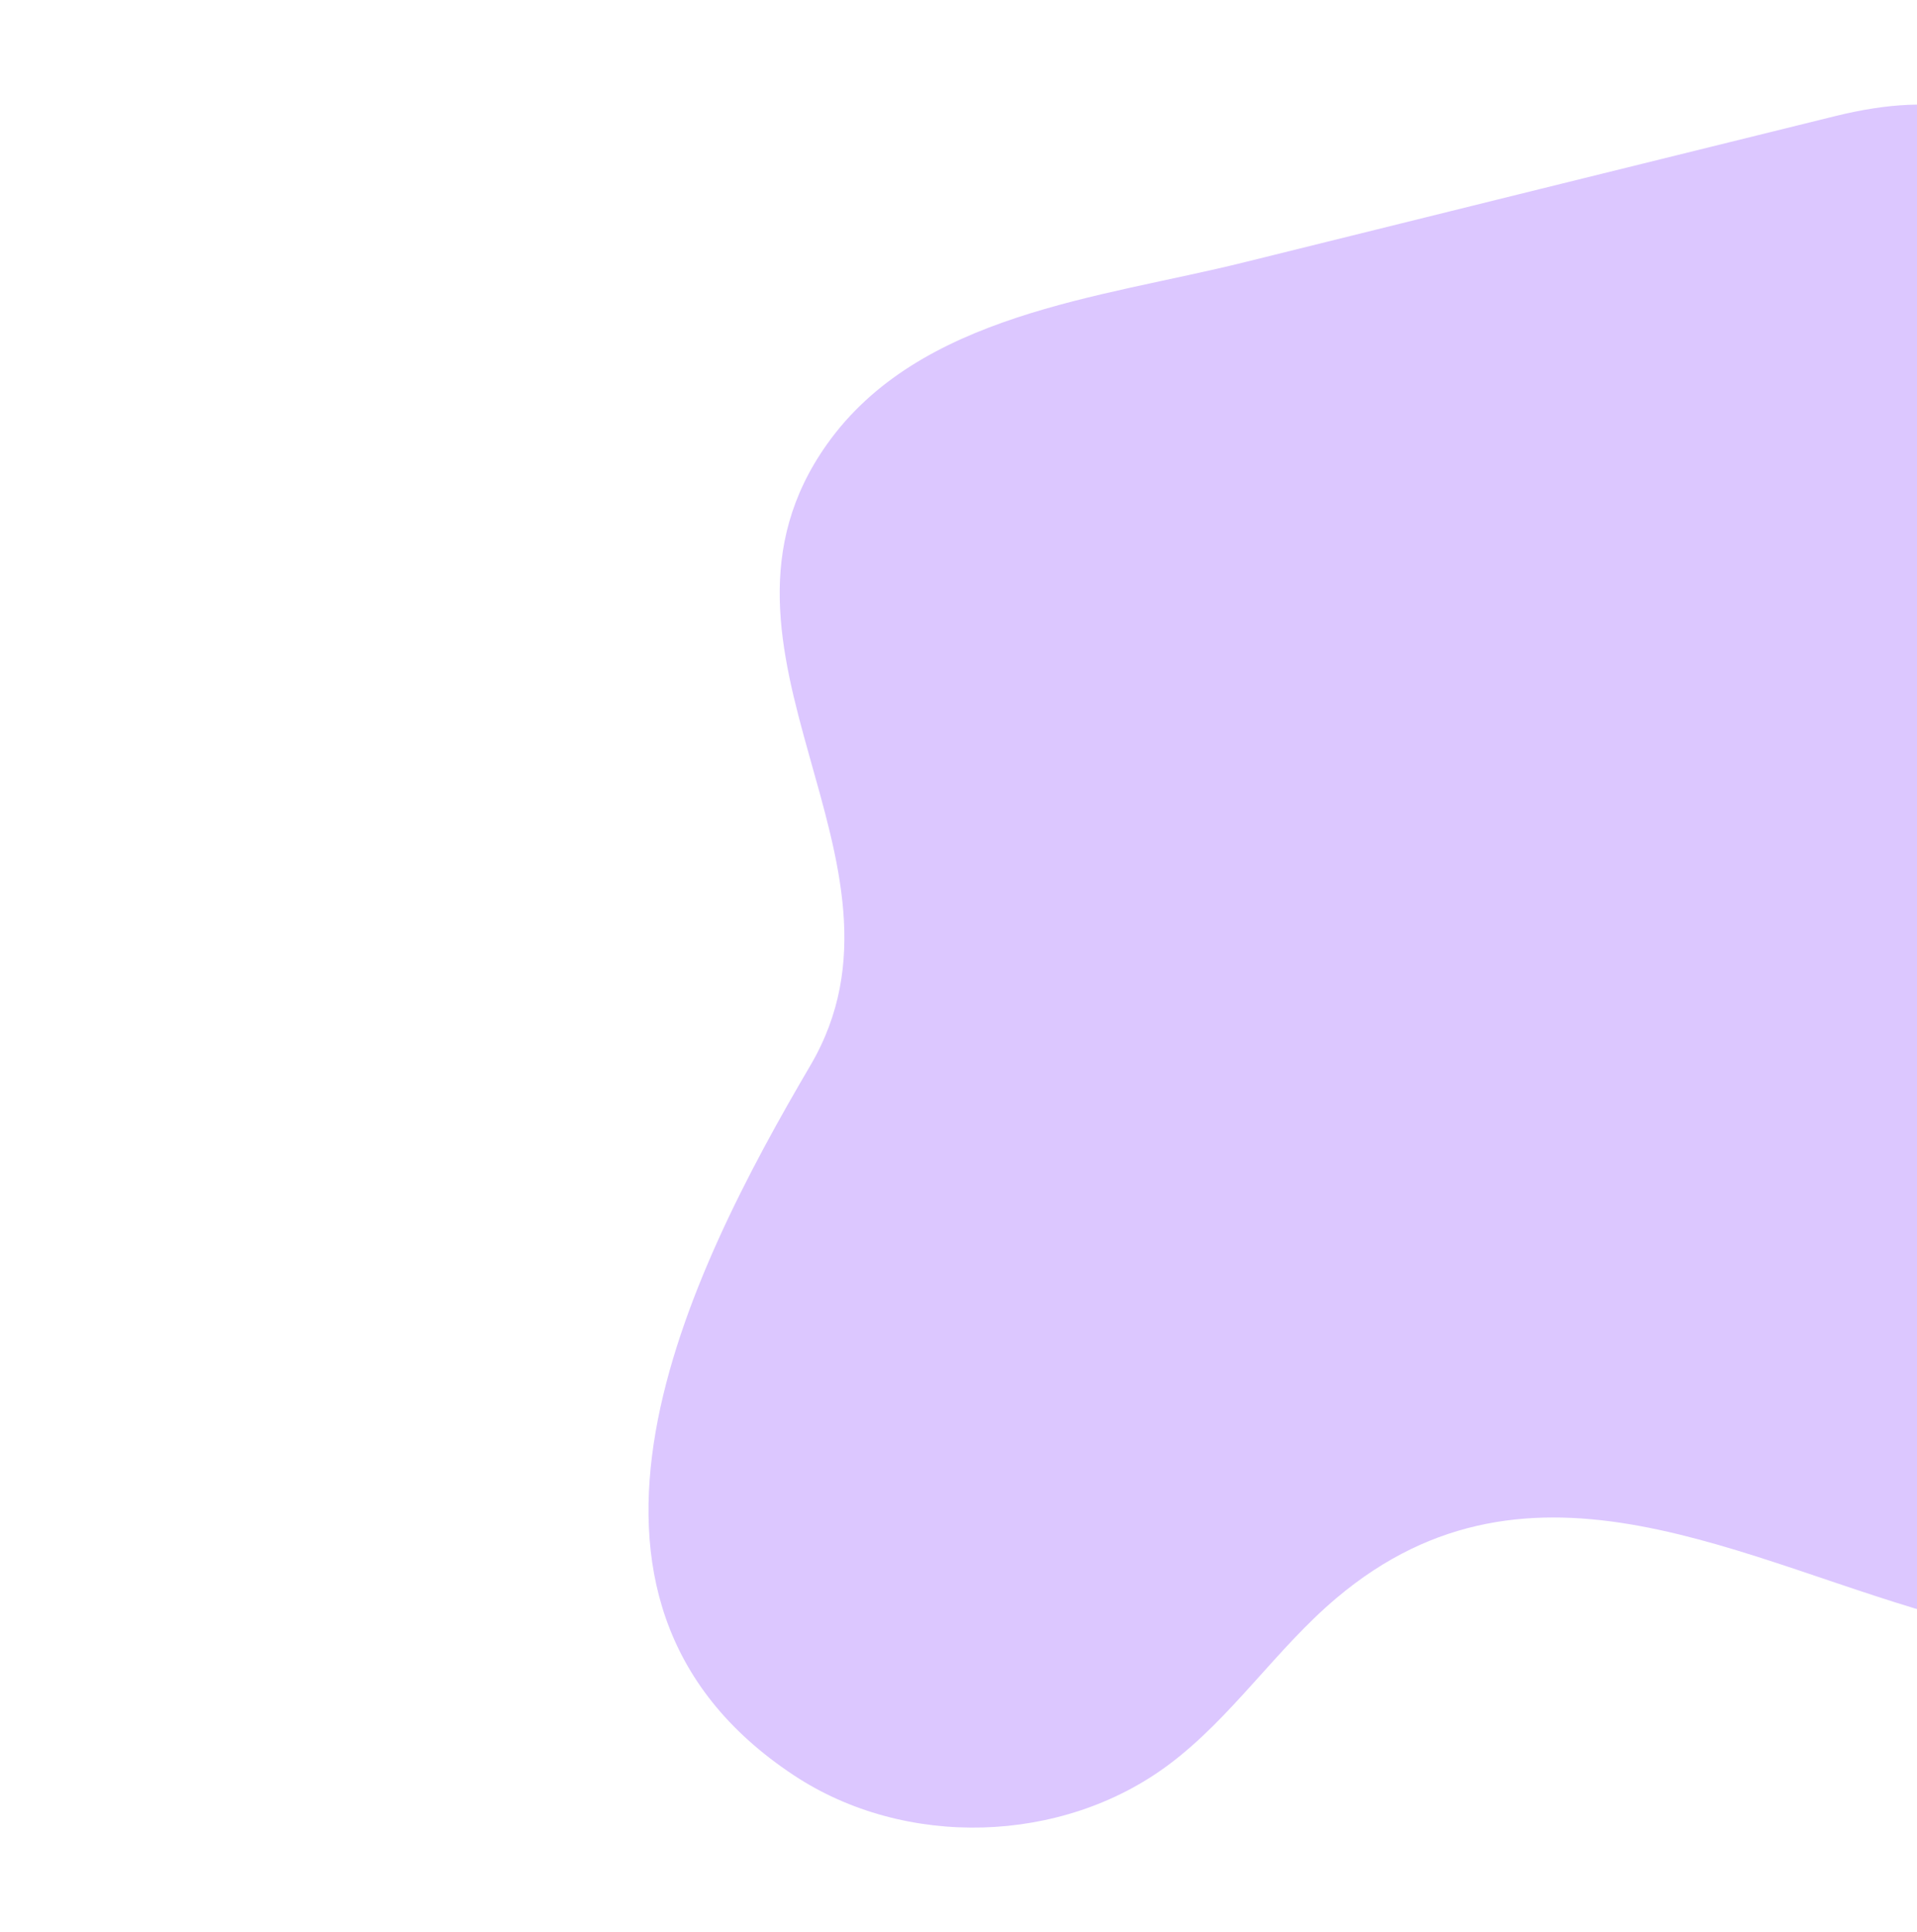 <?xml version="1.0" encoding="UTF-8"?> <svg xmlns="http://www.w3.org/2000/svg" id="Layer_1" version="1.1" viewBox="0 0 873 880"><defs><style> .st0 { fill: #dcc7ff; } </style></defs><path class="st0" d="M947.2,164.4c2.3-71.9-13.2-135.8-111.5-111.5-89.9,22.2-179.8,44.4-269.6,66.7-64.9,16.1-147.5,23.4-189.6,82.9-66.2,93.6,47.3,189.5-7.4,282.7-55.6,94.7-129.9,242.5-7.6,323.4,50.6,33.5,122.1,31.5,170.7-4.8,28.8-21.5,48.9-52.7,76.4-75.9,89.2-75.3,185.6-15.5,281,9.7,52.5,13.9,115.2,12.9,153.3-25.8,41.8-42.5,36.7-113.6,11.3-167.5-50.4-106.8-125.9-181.5-113-306.9,2.4-23.1,5.3-48.5,6-73h0Z"></path></svg> 